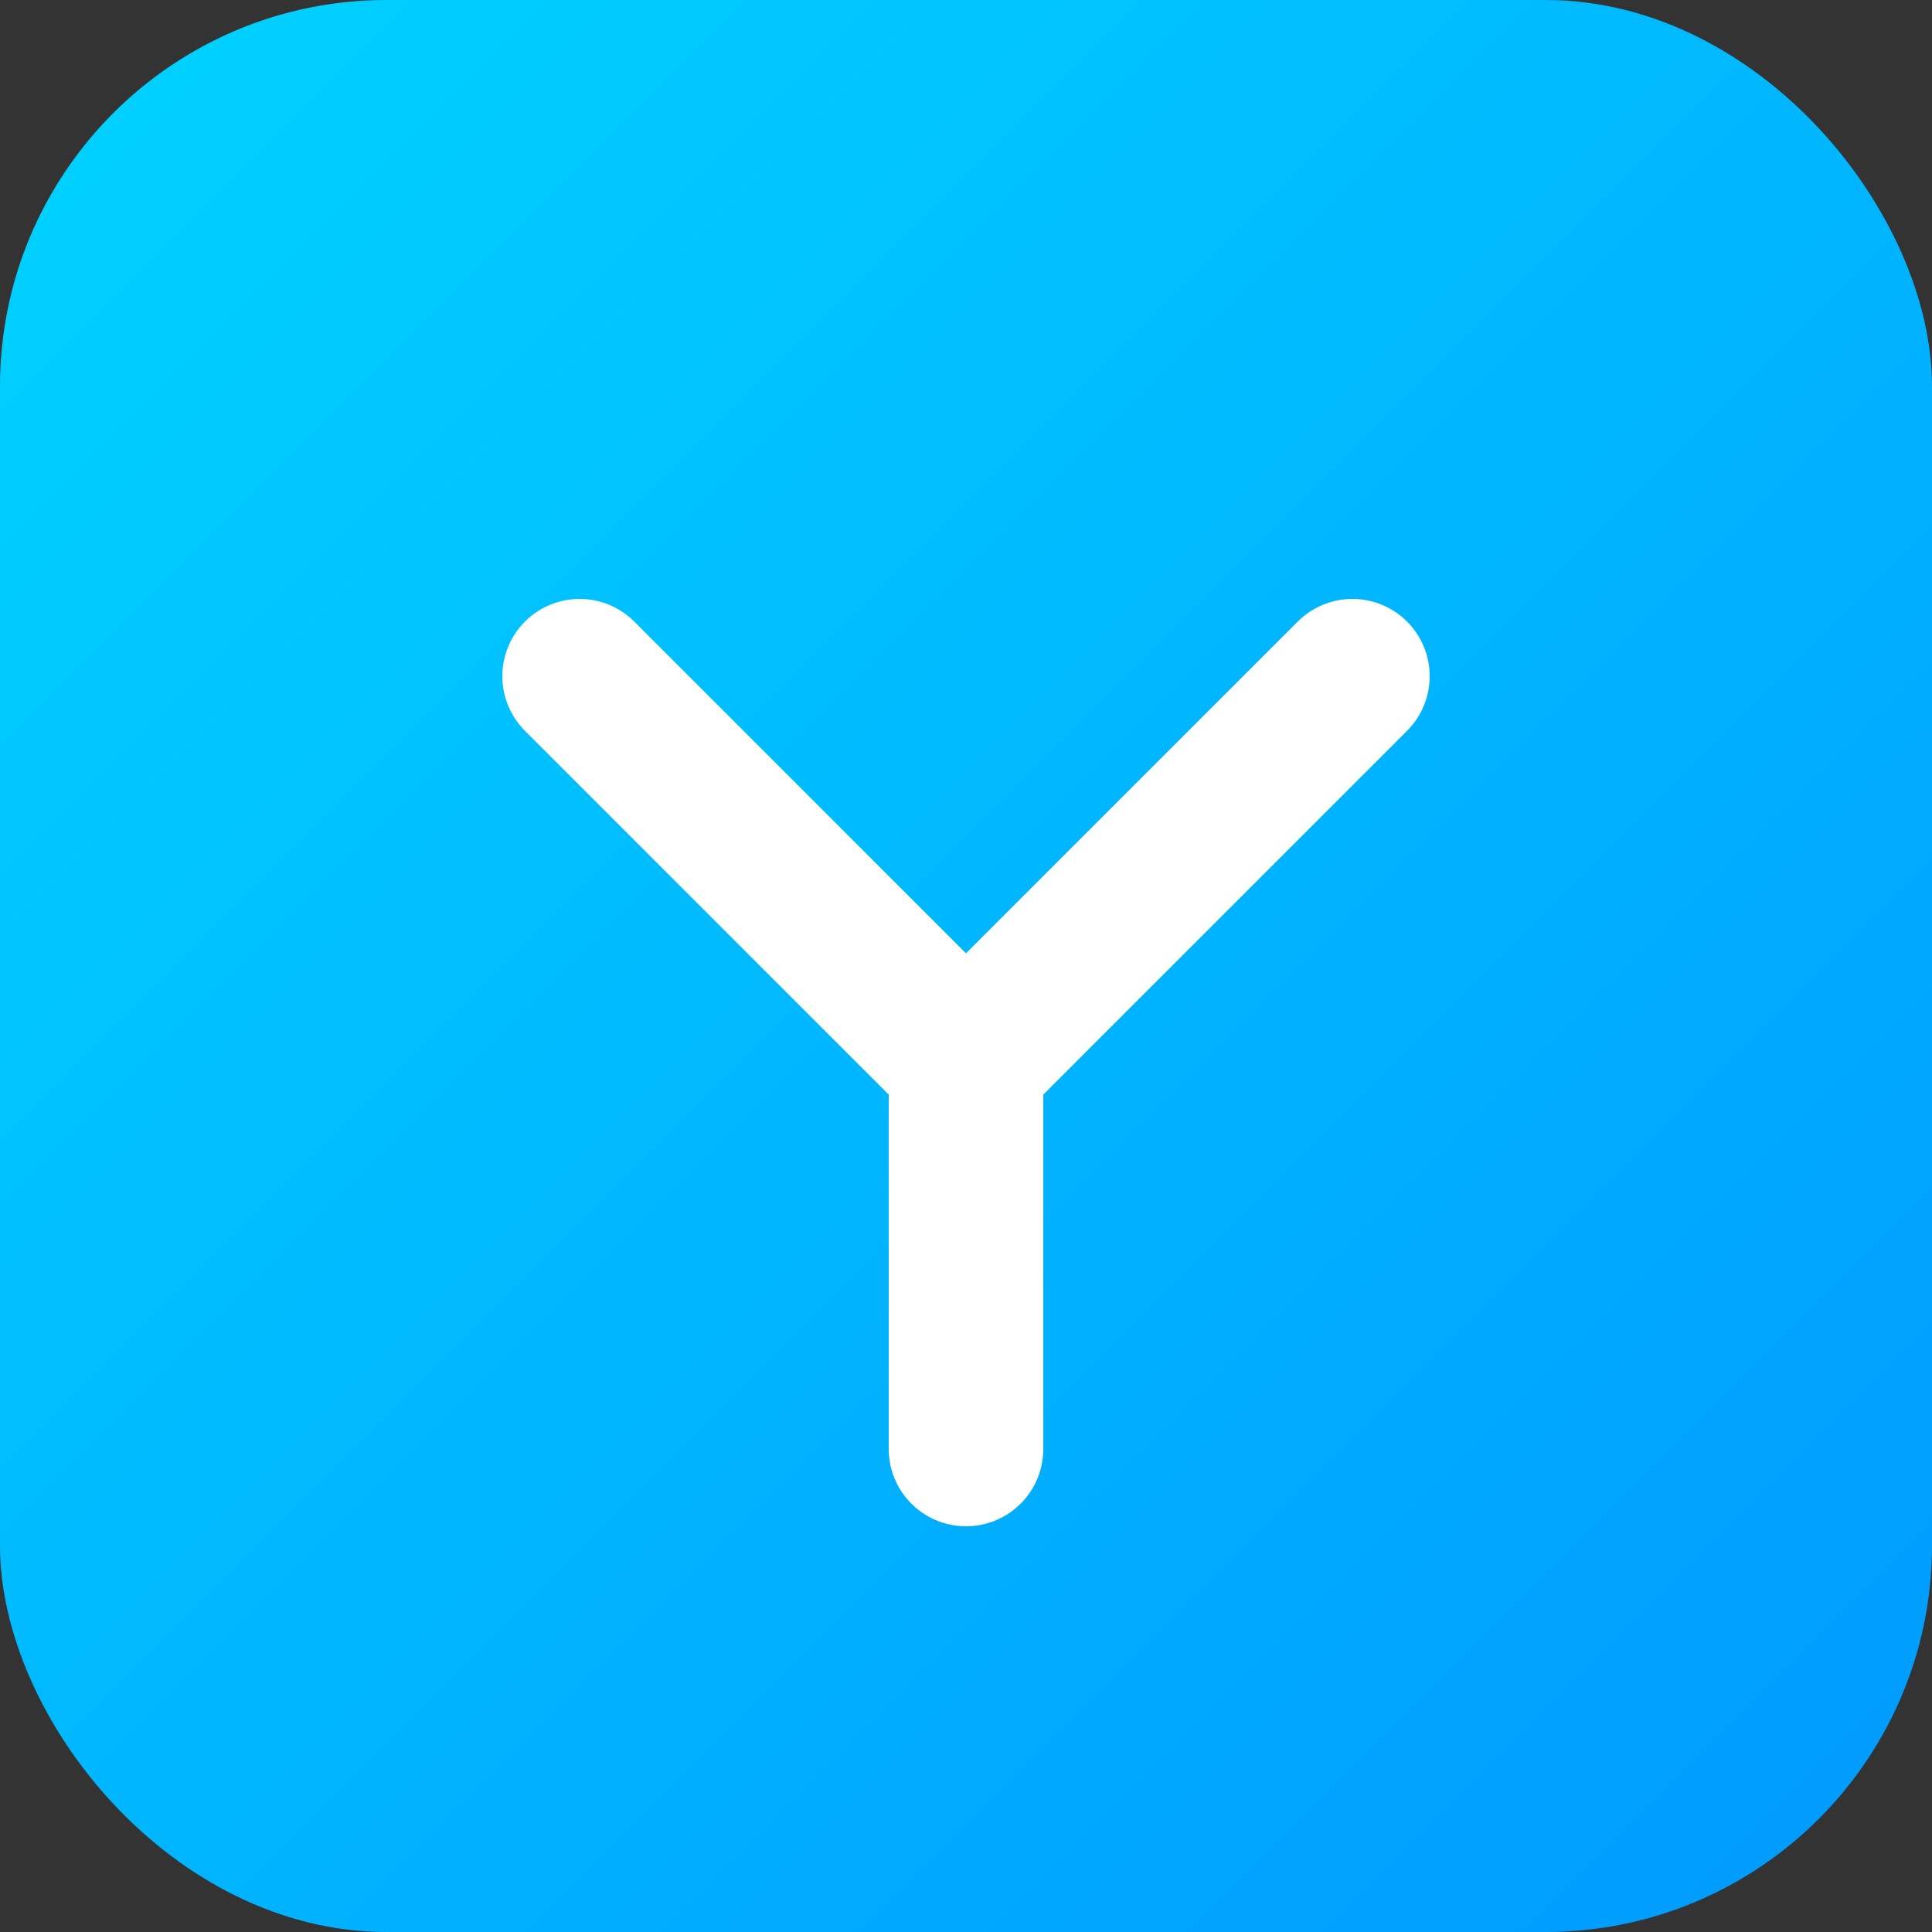 <svg xmlns="http://www.w3.org/2000/svg" viewBox="0 0 100 100">
  <rect x="0" y="0" width="100" height="100" fill="#333333" stroke="none"/>
  <defs>
    <linearGradient id="gradient" x1="0%" y1="0%" x2="100%" y2="100%">
      <stop offset="0%" style="stop-color:#00d4ff"/>
      <stop offset="100%" style="stop-color:#0099ff"/>
    </linearGradient>
  </defs>
  <rect width="100" height="100" fill="url(#gradient)" rx="20"/>
  <path d="M30 35 L50 55 L70 35 M50 55 L50 75" stroke="white" stroke-width="8" stroke-linecap="round" stroke-linejoin="round" fill="none"/>
</svg>
